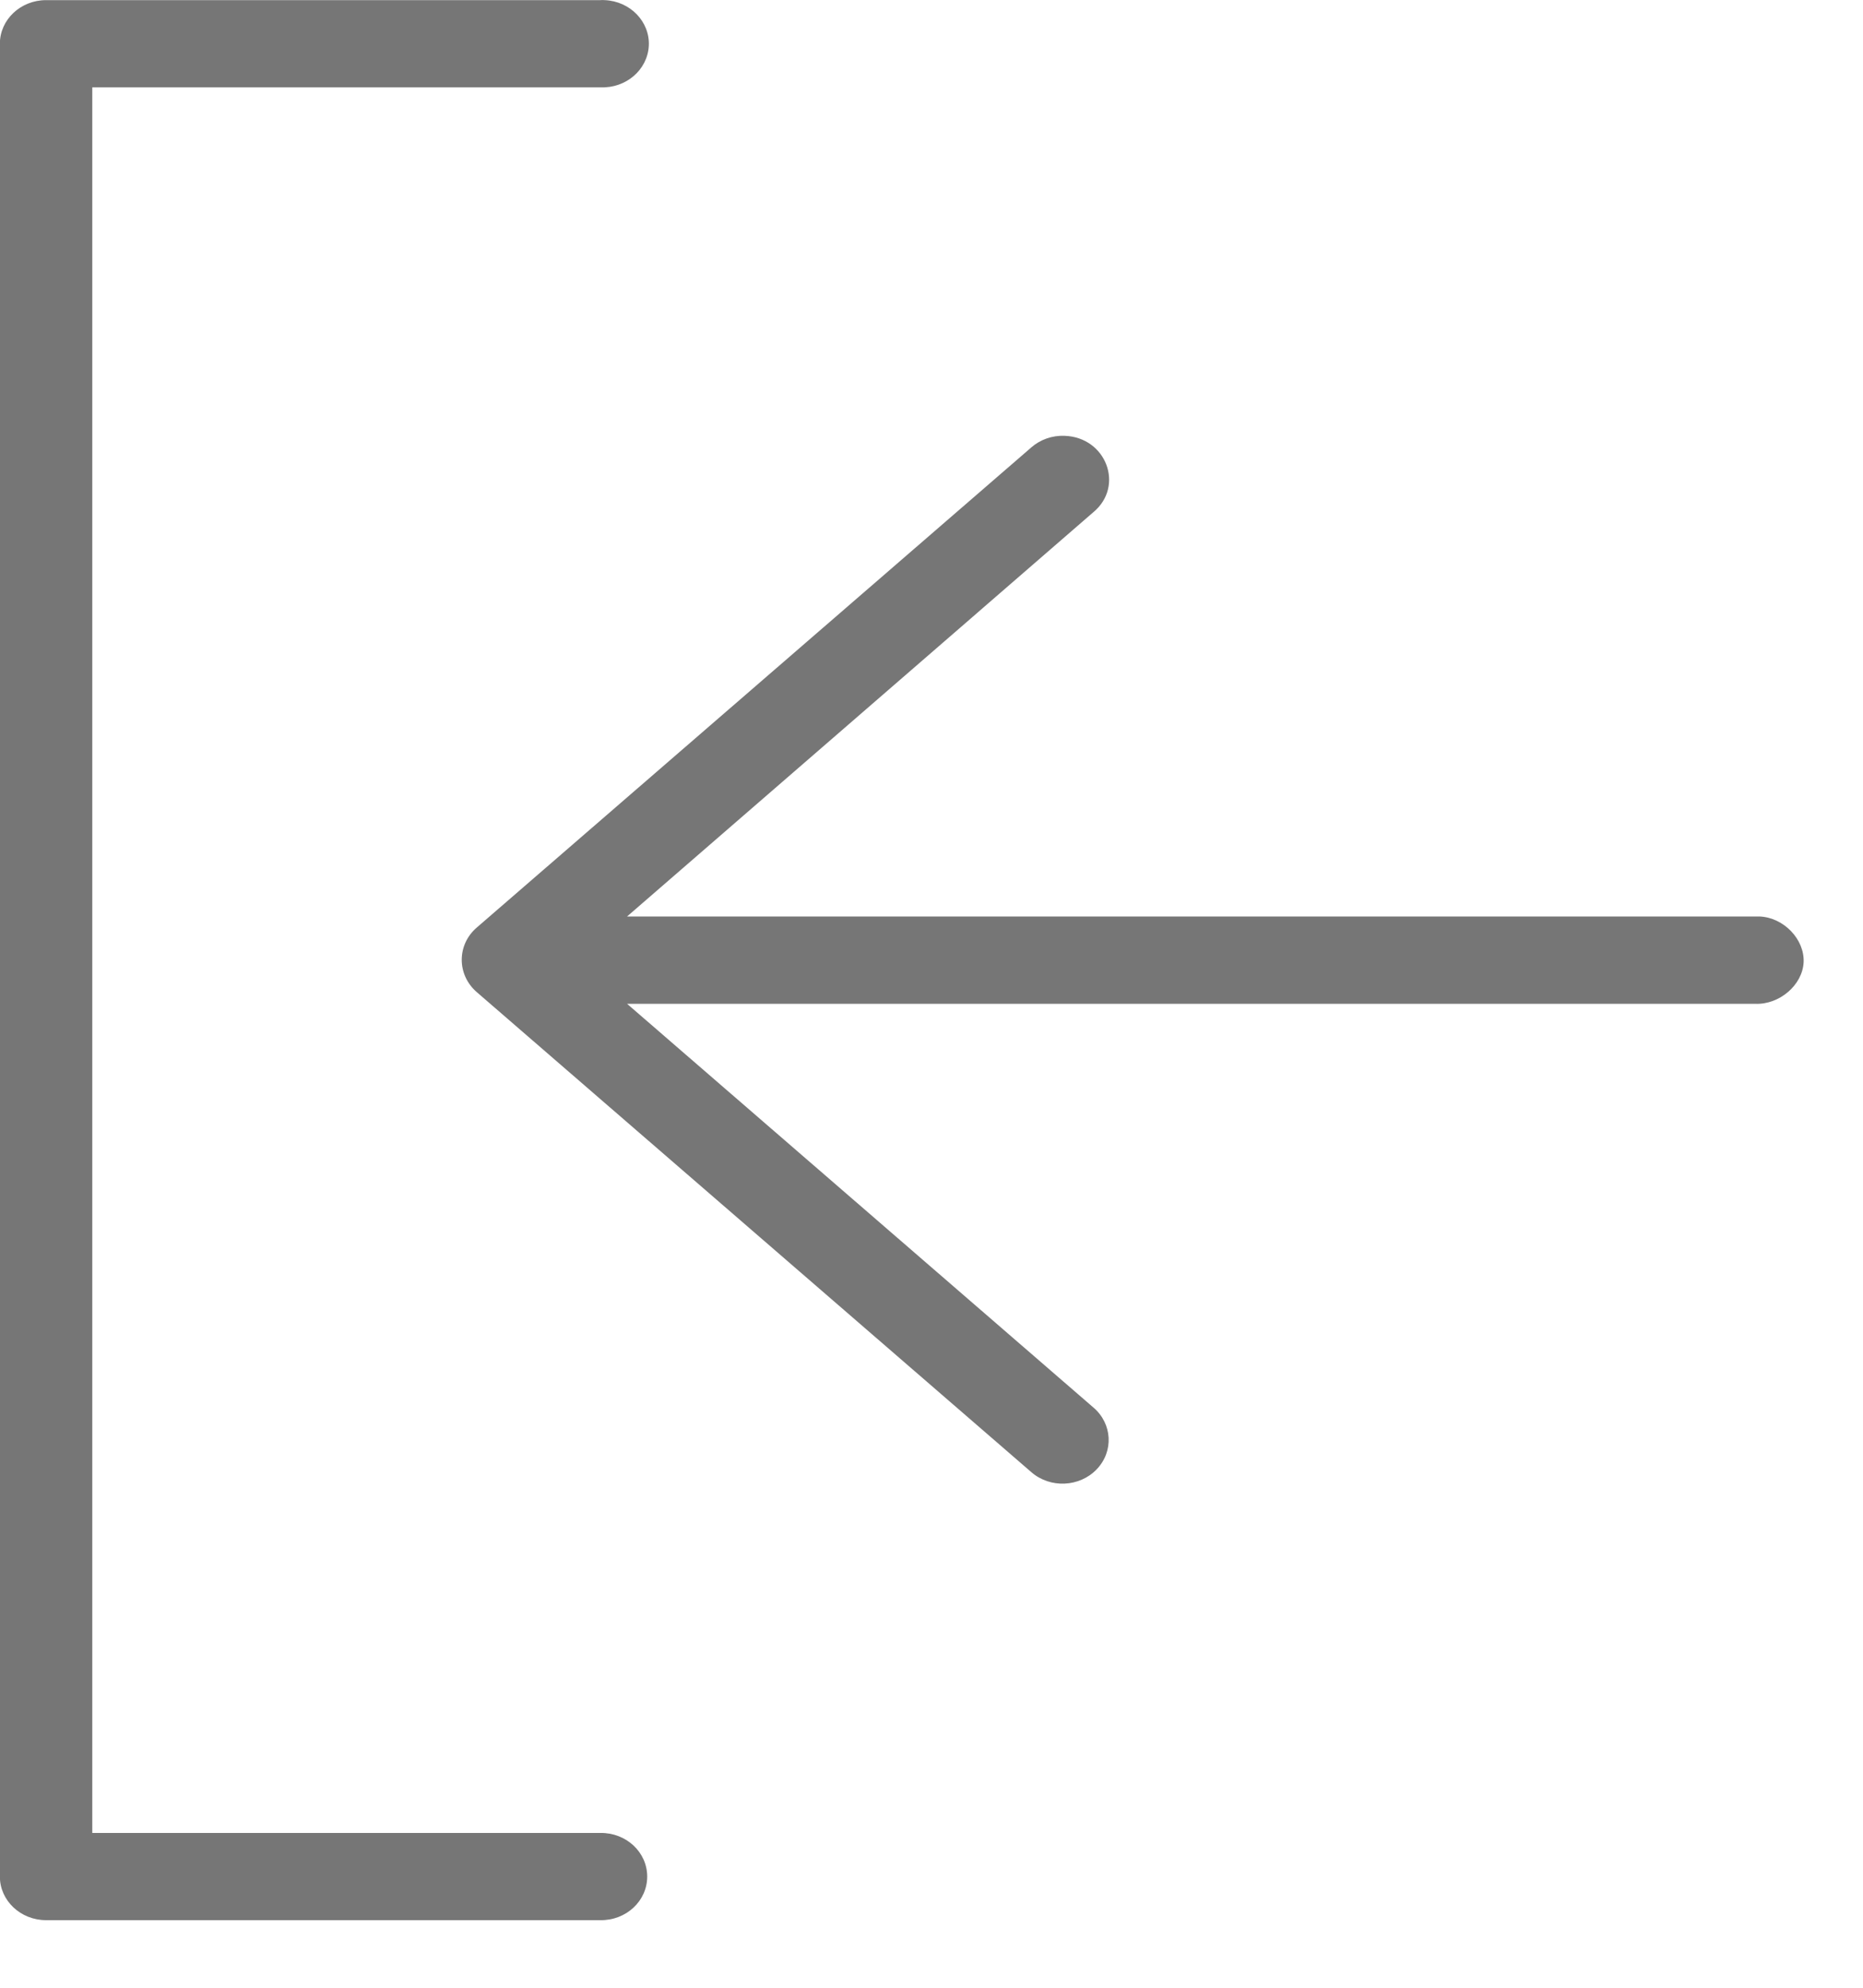 <?xml version="1.0" encoding="UTF-8"?>
<svg width="15px" height="16px" viewBox="0 0 15 16" version="1.1" xmlns="http://www.w3.org/2000/svg" xmlns:xlink="http://www.w3.org/1999/xlink">
    <!-- Generator: Sketch 47.1 (45422) - http://www.bohemiancoding.com/sketch -->
    <title>icon-singout</title>
    <desc>Created with Sketch.</desc>
    <defs></defs>
    <g id="Page-1" stroke="none" stroke-width="1" fill="none" fill-rule="evenodd">
        <g id="icon-singout" fill-rule="nonzero" fill="#767676">
            <path d="M9.653,0.001 L9.653,0.001 C9.448,0.01 9.289,0.174 9.298,0.368 C9.308,0.562 9.482,0.712 9.688,0.703 L13.779,0.703 L13.779,14.754 L9.688,14.754 C9.48,14.751 9.311,14.909 9.311,15.105 C9.311,15.301 9.48,15.459 9.688,15.456 L14.151,15.456 C14.356,15.456 14.523,15.299 14.523,15.105 L14.523,0.352 C14.523,0.158 14.356,0.001 14.151,0.001 L9.688,0.001 C9.676,-0 9.664,-0 9.653,0.001 L9.653,0.001 Z M5.951,3.508 L5.951,3.508 C5.615,3.519 5.466,3.913 5.719,4.123 L9.473,7.377 L0.355,7.377 C0.16,7.385 -0.008,7.561 0,7.745 C0.009,7.929 0.195,8.088 0.39,8.08 L9.473,8.08 L5.719,11.329 C5.566,11.459 5.553,11.682 5.692,11.827 C5.83,11.971 6.066,11.982 6.218,11.85 L10.682,7.987 C10.845,7.847 10.845,7.604 10.682,7.465 L6.218,3.601 C6.146,3.538 6.05,3.504 5.951,3.508 L5.951,3.508 Z" transform="translate(7.261, 7.728) scale(-1, 1) translate(-7.261, -7.728) "></path>
        </g>
    </g>
</svg>